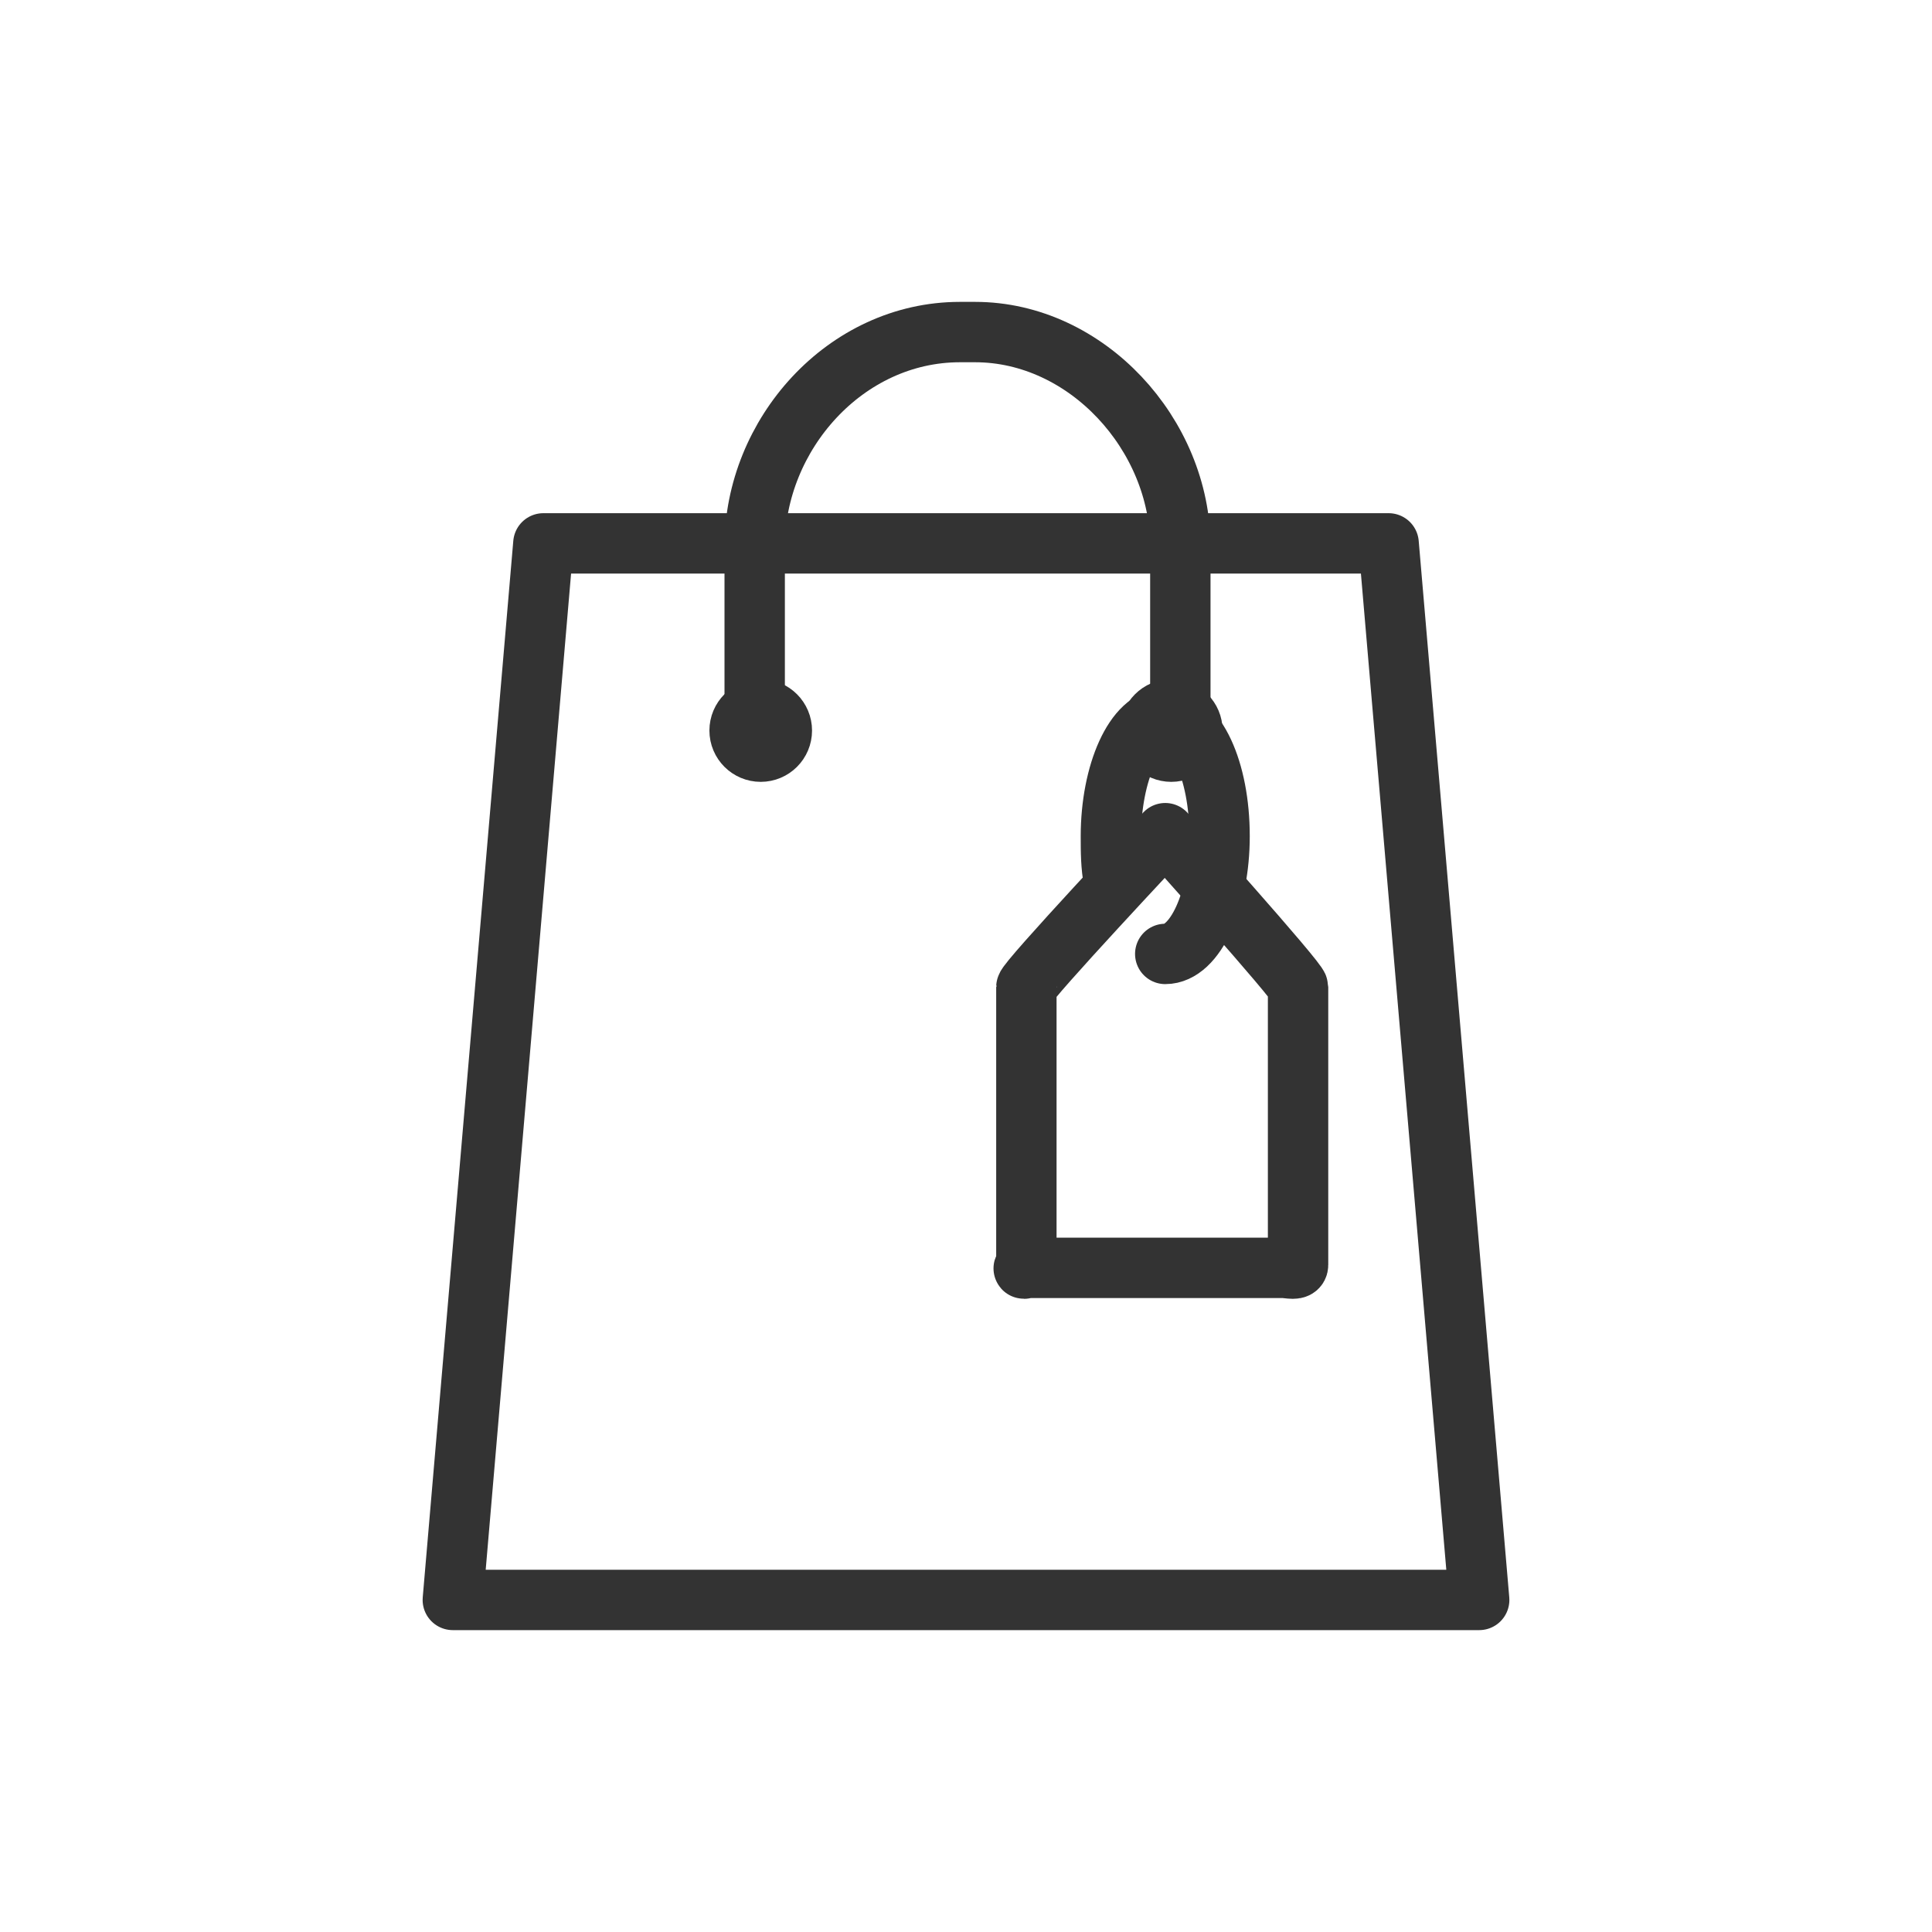<?xml version="1.0" encoding="utf-8"?>
<!-- Generator: Adobe Illustrator 17.1.0, SVG Export Plug-In . SVG Version: 6.00 Build 0)  -->
<!DOCTYPE svg PUBLIC "-//W3C//DTD SVG 1.1//EN" "http://www.w3.org/Graphics/SVG/1.1/DTD/svg11.dtd">
<svg version="1.1" id="Layer_1" xmlns="http://www.w3.org/2000/svg" xmlns:xlink="http://www.w3.org/1999/xlink" x="0px" y="0px"
	 width="64px" height="64px" viewBox="0 0 64 64" enable-background="new 0 0 64 64" xml:space="preserve">
<g>
	<g>
		
			<polygon fill="none" stroke="#333333" stroke-width="2" stroke-linecap="round" stroke-linejoin="round" stroke-miterlimit="10" points="
			49,53 15,53 18,18 46,18 		"/>
		
			<circle fill="none" stroke="#333333" stroke-width="2" stroke-linecap="round" stroke-linejoin="round" stroke-miterlimit="10" cx="25.2" cy="24.2" r="0.7"/>
		
			<circle fill="none" stroke="#333333" stroke-width="2" stroke-linecap="round" stroke-linejoin="round" stroke-miterlimit="10" cx="38.8" cy="24.2" r="0.7"/>
		<path fill="none" stroke="#333333" stroke-width="2" stroke-linecap="round" stroke-linejoin="round" stroke-miterlimit="10" d="
			M25,24v-5.9c0-3.7,3-7.1,6.8-7.1h0.5c3.7,0,6.8,3.4,6.8,7.1V24"/>
	</g>
	<g>
		<path fill="none" stroke="#333333" stroke-width="2" stroke-linecap="round" stroke-linejoin="round" stroke-miterlimit="10" d="
			M43,41.9c0,0.2-0.3,0.1-0.5,0.1H34c-0.2,0,0,0.1,0-0.1v-9.2c0-0.2,4.6-5.1,4.6-5.1s4.4,4.9,4.4,5.1V41.9z"/>
		<path fill="none" stroke="#333333" stroke-width="2" stroke-linecap="round" stroke-linejoin="round" stroke-miterlimit="10" d="
			M36.9,29.2c-0.1-0.5-0.1-1-0.1-1.5c0-2.1,0.8-3.9,1.8-3.9c1,0,1.8,1.7,1.8,3.9c0,2.1-0.8,3.9-1.8,3.9"/>
	</g>
</g>
</svg>
